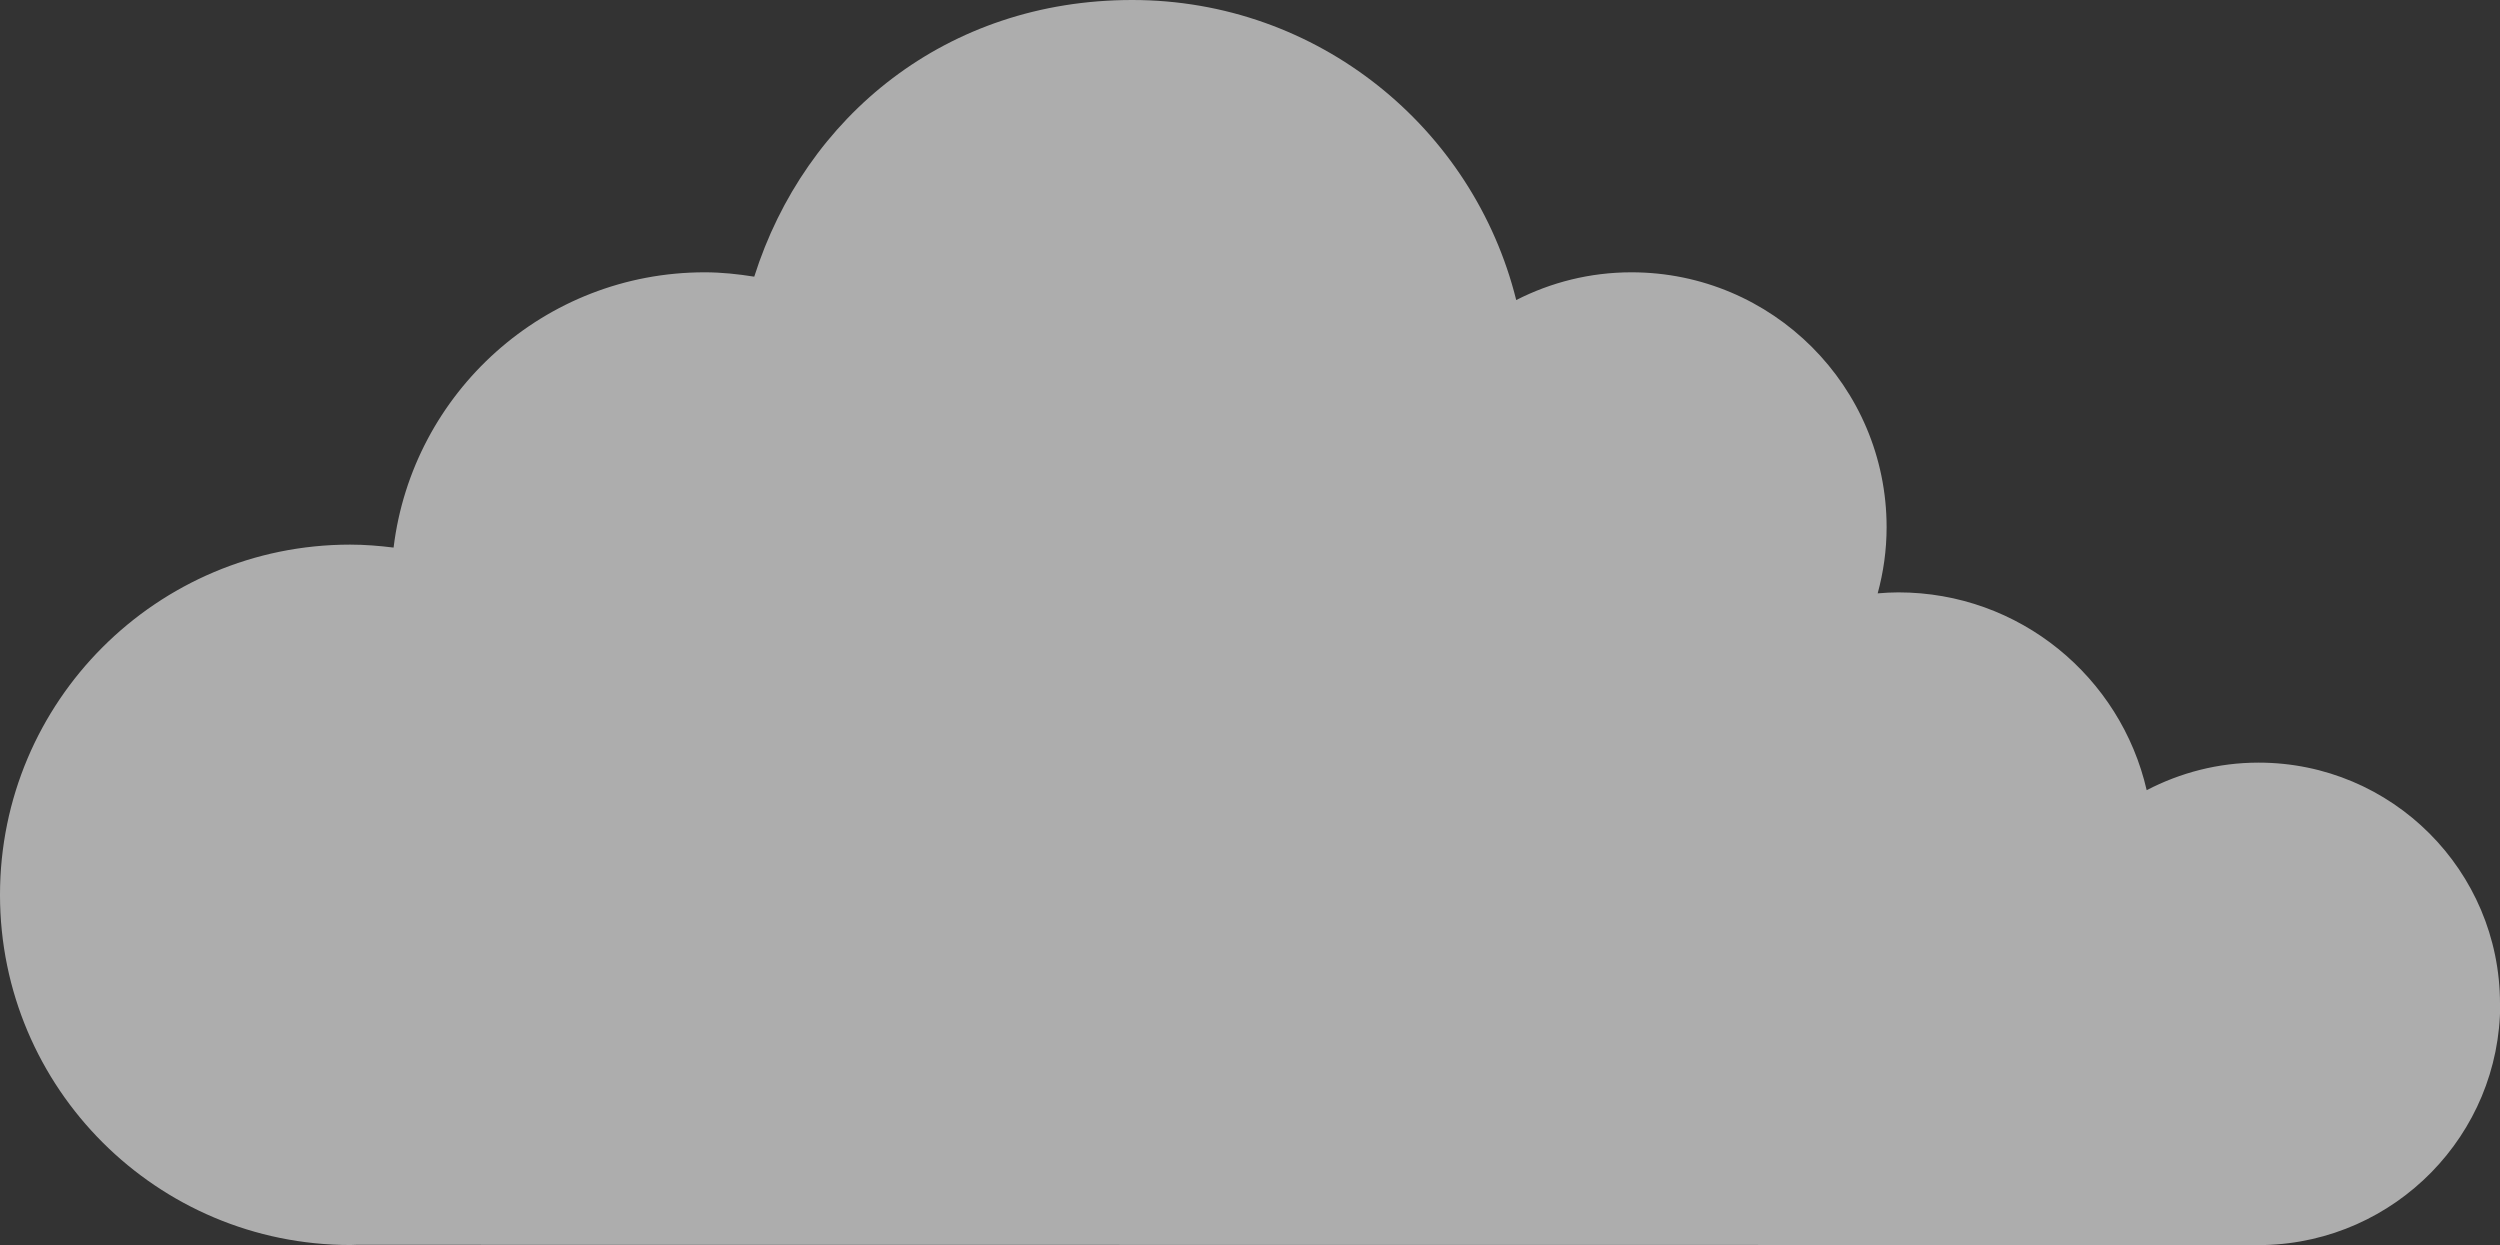 <svg width="251" height="125" viewBox="0 0 251 125" fill="none" xmlns="http://www.w3.org/2000/svg">
<rect x="0" y="0" width="251" height="125" fill="#333333" stroke="none"/>
<g opacity="0.6" clip-path="url(#clip0_1013_252)">
<path d="M251 100.784C251 87.412 240.145 76.568 226.76 76.568C222.697 76.568 218.893 77.583 215.527 79.334C212.918 67.972 202.76 59.475 190.59 59.475C189.893 59.475 189.196 59.515 188.519 59.575C189.097 57.446 189.415 55.237 189.415 52.929C189.415 38.801 177.943 27.34 163.801 27.34C159.619 27.34 155.695 28.355 152.229 30.126C147.927 12.834 132.312 0 113.669 0C95.026 0 80.825 11.68 75.726 27.778C74.093 27.519 72.46 27.34 70.747 27.34C54.654 27.34 41.408 39.418 39.516 54.978C38.082 54.799 36.628 54.68 35.154 54.68C15.755 54.68 0 70.419 0 89.84C0 109.261 15.755 125 35.194 125C35.393 125 35.593 124.98 35.772 124.98L227.358 125C240.464 124.662 251.02 113.957 251.02 100.784H251Z" fill="white"/>
</g>
<defs>
<clipPath id="clip0_1013_252">
<rect width="251" height="125" fill="white"/>
</clipPath>
</defs>
</svg>
